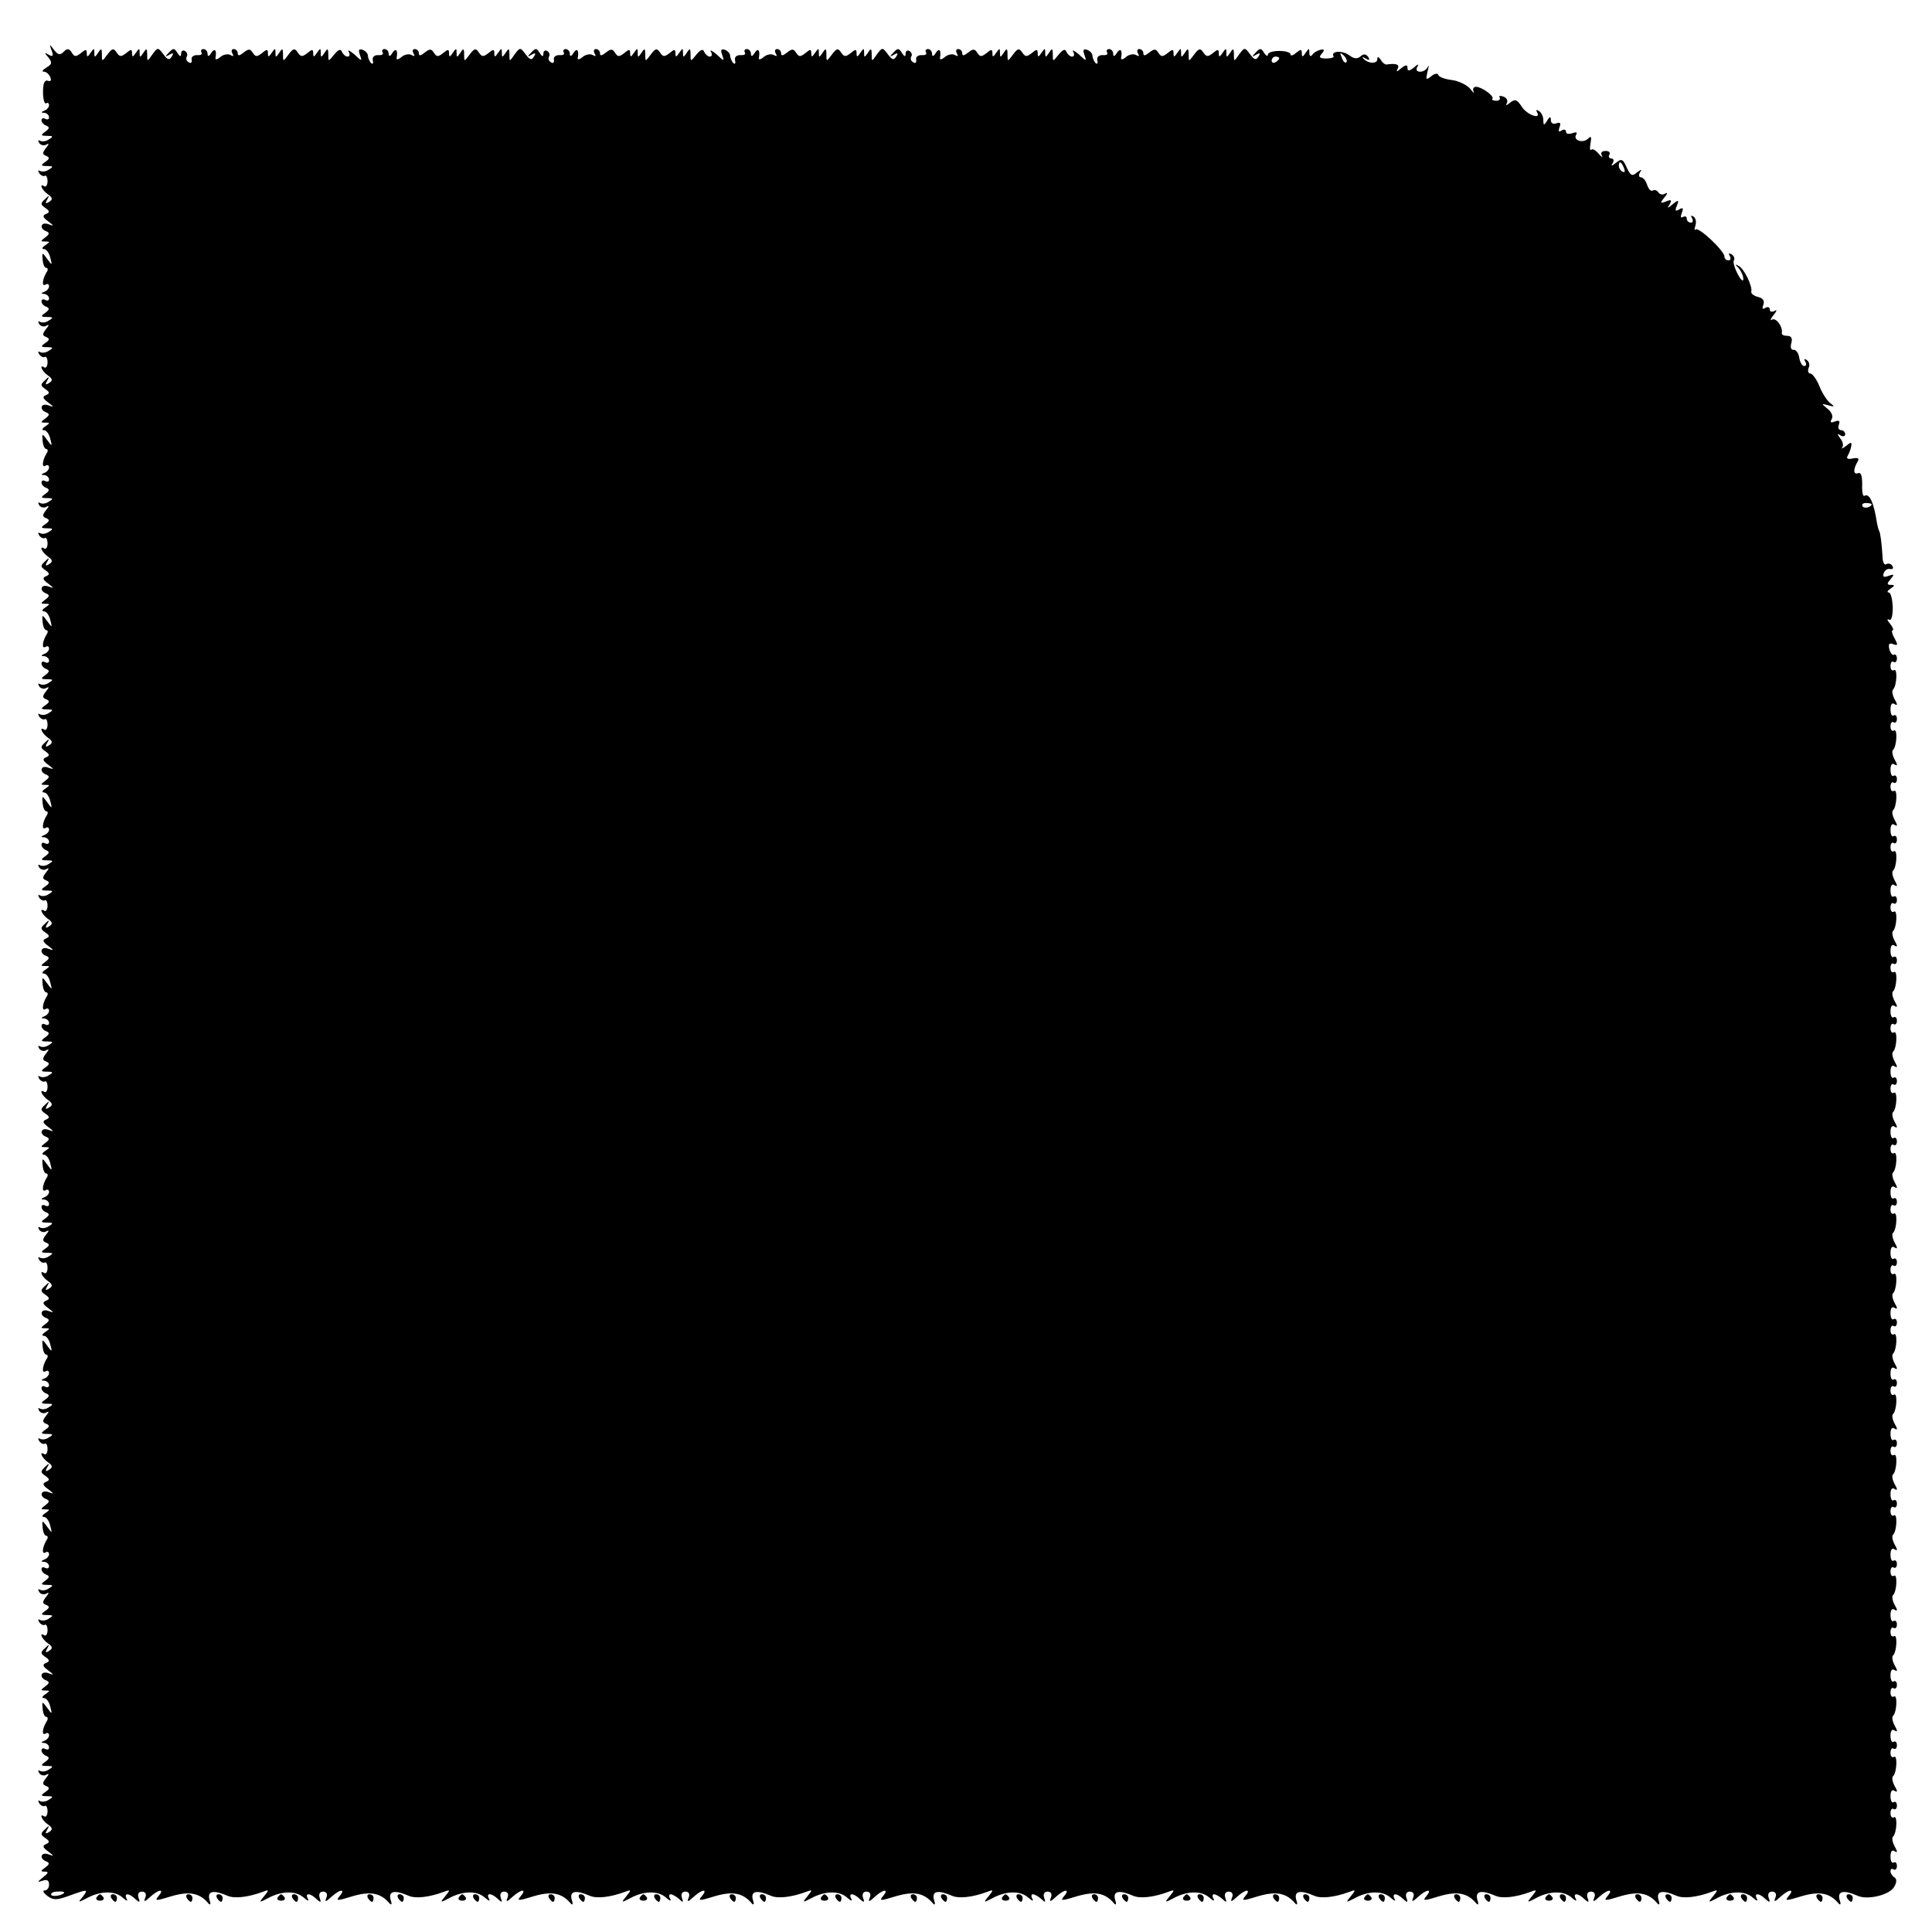 <?xml version="1.0" standalone="no"?>
<!DOCTYPE svg PUBLIC "-//W3C//DTD SVG 20010904//EN"
 "http://www.w3.org/TR/2001/REC-SVG-20010904/DTD/svg10.dtd">
<svg version="1.0" xmlns="http://www.w3.org/2000/svg"
 width="512pt" height="512pt" viewBox="0 0 512 512"
 preserveAspectRatio="xMidYMid meet">
<g transform="translate(0,512) scale(0.1,-0.1)"
fill="#000000" stroke="none">
<path d="M137 4986 c5 -15 3 -17 -8 -11 -12 7 -12 6 -1 -7 11 -14 10 -18 -5
-27 -10 -6 -13 -11 -7 -11 7 0 14 -7 17 -14 4 -9 1 -13 -6 -10 -9 3 -13 -7
-13 -30 0 -19 4 -32 8 -30 4 3 8 1 8 -5 0 -5 -6 -12 -12 -14 -10 -4 -10 -6 0
-6 6 -1 12 -6 12 -12 0 -5 -4 -7 -10 -4 -5 3 -10 2 -10 -4 0 -5 6 -12 13 -14
9 -4 8 -8 -3 -16 -13 -9 -12 -11 5 -11 16 0 17 -2 5 -9 -8 -6 -18 -7 -24 -4
-5 3 -6 1 -2 -6 4 -6 13 -8 19 -4 8 4 7 1 -1 -9 -10 -13 -10 -17 0 -21 10 -4
10 -8 -2 -16 -13 -9 -12 -11 5 -11 16 0 17 -2 5 -9 -8 -6 -18 -7 -24 -4 -5 3
-6 1 -2 -6 4 -6 11 -9 15 -7 3 3 7 -4 7 -14 0 -10 -4 -16 -8 -14 -15 10 -8 -9
9 -21 13 -9 13 -14 3 -20 -9 -6 -11 -4 -5 6 7 12 5 12 -6 1 -12 -11 -12 -14 1
-23 12 -8 12 -12 2 -16 -10 -4 -9 -9 5 -19 17 -13 17 -14 1 -8 -20 7 -25 -12
-5 -19 9 -4 8 -8 -3 -16 -13 -10 -13 -11 0 -11 13 0 13 -1 0 -10 -8 -5 -10
-10 -4 -10 7 0 14 -10 17 -22 6 -22 5 -22 -8 -4 -13 18 -14 18 -12 -3 1 -11 5
-21 10 -21 4 0 5 -6 0 -12 -11 -19 -13 -39 -2 -32 5 3 9 1 9 -5 0 -5 -6 -12
-12 -14 -10 -4 -10 -6 0 -6 6 -1 12 -6 12 -12 0 -5 -4 -7 -10 -4 -5 3 -10 2
-10 -4 0 -5 6 -12 13 -14 9 -4 8 -8 -3 -16 -13 -9 -12 -11 5 -11 16 0 17 -2 5
-9 -8 -6 -18 -7 -24 -4 -5 3 -6 1 -2 -6 4 -6 13 -8 19 -4 8 4 7 1 -1 -9 -10
-13 -10 -17 0 -21 10 -4 10 -8 -2 -16 -13 -9 -12 -11 5 -11 16 0 17 -2 5 -9
-8 -6 -18 -7 -24 -4 -5 3 -6 1 -2 -6 4 -6 11 -9 15 -7 3 3 7 -4 7 -14 0 -10
-4 -16 -8 -14 -15 10 -8 -9 9 -21 13 -9 13 -14 3 -20 -9 -6 -11 -4 -5 6 7 12
5 12 -6 1 -12 -11 -12 -14 1 -23 12 -8 12 -12 2 -16 -10 -4 -9 -9 5 -19 17
-13 17 -14 1 -8 -20 7 -25 -12 -5 -19 9 -4 8 -8 -3 -16 -13 -10 -13 -11 0 -11
13 0 13 -1 0 -10 -8 -5 -10 -10 -4 -10 7 0 14 -10 17 -22 6 -22 5 -22 -8 -4
-13 18 -14 18 -12 -3 1 -11 5 -21 10 -21 4 0 5 -6 0 -12 -11 -19 -13 -39 -2
-32 5 3 9 1 9 -5 0 -5 -6 -12 -12 -14 -10 -4 -10 -6 0 -6 6 -1 12 -6 12 -12 0
-5 -4 -7 -10 -4 -5 3 -10 2 -10 -4 0 -5 6 -12 13 -14 9 -4 8 -8 -3 -16 -13 -9
-12 -11 5 -11 16 0 17 -2 5 -9 -8 -6 -18 -7 -24 -4 -5 3 -6 1 -2 -6 4 -6 13
-8 19 -4 8 4 7 1 -1 -9 -10 -13 -10 -17 0 -21 10 -4 10 -8 -2 -16 -13 -9 -12
-11 5 -11 16 0 17 -2 5 -9 -8 -6 -18 -7 -24 -4 -5 3 -6 1 -2 -6 4 -6 11 -9 15
-7 3 3 7 -4 7 -14 0 -10 -4 -16 -8 -14 -15 10 -8 -9 9 -21 13 -9 13 -14 3 -20
-9 -6 -11 -4 -5 6 7 12 5 12 -6 1 -12 -11 -12 -14 1 -23 12 -8 12 -12 2 -16
-10 -4 -9 -9 5 -19 17 -13 17 -14 1 -8 -20 7 -25 -12 -5 -19 9 -4 8 -8 -3 -16
-13 -10 -13 -11 0 -11 13 0 13 -1 0 -10 -8 -5 -10 -10 -4 -10 7 0 14 -10 17
-22 6 -22 5 -22 -8 -4 -13 18 -14 18 -12 -3 1 -11 5 -21 10 -21 4 0 5 -6 0
-12 -11 -19 -13 -39 -2 -32 5 3 9 1 9 -5 0 -5 -6 -12 -13 -14 -9 -4 -9 -6 1
-6 6 -1 12 -6 12 -12 0 -5 -5 -7 -10 -4 -6 3 -10 2 -10 -4 0 -5 6 -12 13 -14
9 -4 8 -8 -3 -16 -13 -9 -12 -11 5 -11 16 0 17 -2 5 -9 -8 -6 -18 -7 -24 -4
-5 3 -6 1 -2 -6 4 -6 13 -8 19 -4 8 4 7 1 -1 -9 -10 -13 -10 -17 0 -21 10 -4
10 -8 -2 -16 -13 -9 -12 -11 5 -11 16 0 17 -2 5 -9 -8 -6 -18 -7 -24 -4 -5 3
-6 1 -2 -6 4 -6 11 -9 15 -7 3 3 7 -4 7 -14 0 -10 -4 -16 -8 -14 -15 10 -8 -9
9 -21 13 -9 13 -14 3 -20 -9 -6 -11 -4 -5 6 7 12 5 12 -6 1 -12 -11 -12 -14 1
-23 12 -8 12 -12 2 -16 -10 -4 -9 -9 5 -19 17 -13 17 -14 0 -8 -19 7 -24 -12
-4 -19 9 -4 8 -8 -3 -16 -13 -10 -13 -11 0 -11 13 0 13 -1 0 -10 -8 -5 -10
-10 -4 -10 7 0 14 -10 17 -22 6 -22 5 -22 -8 -4 -13 18 -14 18 -12 -3 1 -11 5
-21 10 -21 4 0 5 -6 0 -12 -11 -19 -13 -39 -2 -32 5 3 9 1 9 -5 0 -5 -6 -12
-13 -14 -9 -4 -9 -6 1 -6 6 -1 12 -6 12 -12 0 -5 -5 -7 -10 -4 -6 3 -10 2 -10
-4 0 -5 6 -12 12 -14 10 -4 9 -8 -2 -16 -13 -9 -12 -11 5 -11 16 0 17 -2 5 -9
-8 -6 -18 -7 -24 -4 -5 3 -6 1 -2 -6 4 -6 13 -8 19 -4 8 4 7 1 -1 -9 -10 -13
-10 -17 0 -21 10 -4 10 -8 -2 -16 -13 -9 -12 -11 5 -11 16 0 17 -2 5 -9 -8 -6
-18 -7 -24 -4 -5 3 -6 1 -2 -6 4 -6 11 -9 15 -7 3 3 7 -4 7 -14 0 -10 -4 -16
-8 -14 -15 10 -8 -9 9 -21 13 -9 13 -14 3 -20 -9 -6 -11 -4 -5 6 7 12 5 12 -6
1 -12 -11 -12 -14 1 -23 12 -8 12 -12 2 -16 -10 -4 -9 -9 5 -19 17 -13 17 -14
0 -8 -19 7 -24 -12 -5 -19 10 -4 9 -8 -2 -16 -13 -10 -13 -11 0 -11 13 0 13
-1 0 -10 -8 -5 -10 -10 -4 -10 7 0 14 -10 17 -23 6 -21 5 -21 -8 -3 -13 18
-14 18 -12 -3 1 -11 5 -21 10 -21 4 0 5 -6 0 -12 -11 -19 -13 -39 -2 -32 5 3
9 1 9 -5 0 -5 -6 -12 -12 -14 -10 -4 -10 -6 0 -6 6 -1 12 -6 12 -12 0 -5 -4
-7 -10 -4 -5 3 -10 2 -10 -4 0 -5 6 -12 13 -14 9 -4 8 -8 -3 -16 -13 -9 -12
-11 5 -11 16 0 17 -2 5 -9 -8 -6 -18 -7 -24 -4 -5 3 -6 1 -2 -6 4 -6 13 -8 19
-4 8 4 7 1 -1 -9 -10 -13 -10 -17 0 -21 10 -4 10 -8 -2 -16 -13 -9 -12 -11 5
-11 16 0 17 -2 5 -9 -8 -6 -18 -7 -24 -4 -5 3 -6 1 -2 -6 4 -6 11 -9 15 -7 3
3 7 -4 7 -14 0 -10 -4 -16 -8 -14 -15 10 -8 -9 9 -21 13 -9 13 -14 3 -20 -9
-6 -11 -4 -5 6 7 12 5 12 -6 1 -12 -11 -12 -14 1 -23 12 -8 12 -12 2 -16 -10
-4 -9 -9 5 -19 17 -13 17 -14 1 -8 -20 7 -25 -12 -5 -19 9 -4 8 -8 -3 -16 -13
-10 -13 -11 0 -11 13 0 13 -1 0 -10 -8 -5 -10 -10 -4 -10 7 0 14 -10 17 -22 6
-22 5 -22 -8 -4 -13 18 -14 18 -12 -3 1 -11 5 -21 10 -21 4 0 5 -6 0 -12 -11
-19 -13 -39 -2 -32 5 3 9 1 9 -5 0 -5 -6 -12 -13 -14 -9 -4 -9 -6 1 -6 6 -1
12 -6 12 -12 0 -5 -4 -7 -10 -4 -5 3 -10 2 -10 -4 0 -5 6 -12 13 -14 9 -4 8
-8 -3 -16 -13 -9 -12 -11 5 -11 16 0 17 -2 5 -9 -8 -6 -18 -7 -24 -4 -5 3 -6
1 -2 -6 4 -6 13 -8 19 -4 8 4 7 1 -1 -9 -10 -13 -10 -17 0 -21 10 -4 10 -8 -2
-16 -13 -9 -12 -11 5 -11 16 0 17 -2 5 -9 -8 -6 -18 -7 -24 -4 -5 3 -6 1 -2
-6 4 -6 11 -9 15 -7 3 3 7 -4 7 -14 0 -10 -4 -16 -8 -14 -15 10 -8 -9 9 -21
13 -9 13 -14 3 -20 -9 -6 -11 -4 -5 6 7 12 5 12 -6 1 -12 -11 -12 -14 1 -23
12 -8 12 -12 2 -16 -10 -4 -9 -9 5 -19 17 -13 17 -14 1 -8 -20 7 -25 -12 -5
-19 9 -4 8 -8 -3 -16 -13 -10 -13 -11 0 -11 13 0 13 -1 0 -10 -8 -5 -10 -10
-4 -10 7 0 14 -10 17 -22 6 -22 5 -22 -8 -4 -13 18 -14 18 -12 -3 1 -11 5 -21
10 -21 4 0 5 -6 0 -12 -11 -19 -13 -39 -2 -32 5 3 9 1 9 -5 0 -5 -6 -12 -12
-14 -10 -4 -10 -6 0 -6 6 -1 12 -6 12 -12 0 -5 -5 -7 -10 -4 -6 3 -10 2 -10
-4 0 -5 6 -12 13 -14 9 -4 8 -8 -3 -16 -13 -9 -12 -11 5 -11 16 0 17 -2 5 -9
-8 -6 -18 -7 -24 -4 -5 3 -6 1 -2 -6 4 -6 13 -8 19 -4 8 4 7 1 -1 -9 -10 -13
-10 -17 0 -21 10 -4 10 -8 -2 -16 -13 -9 -12 -11 5 -11 16 0 17 -2 5 -9 -8 -6
-18 -7 -24 -4 -5 3 -6 1 -2 -6 4 -6 11 -9 15 -7 3 3 7 -4 7 -14 0 -10 -4 -16
-8 -14 -15 10 -8 -9 9 -21 13 -9 13 -14 3 -20 -9 -6 -11 -4 -5 6 7 12 5 12 -6
1 -12 -11 -12 -14 1 -23 12 -8 12 -12 2 -16 -10 -4 -9 -9 5 -19 17 -13 17 -14
1 -8 -20 7 -25 -12 -5 -19 9 -4 8 -8 -3 -16 -13 -10 -13 -11 0 -11 13 0 13 -1
0 -10 -8 -5 -10 -10 -4 -10 7 0 14 -10 17 -23 6 -21 5 -21 -8 -3 -13 18 -14
18 -12 -3 1 -11 5 -21 10 -21 4 0 5 -6 0 -12 -11 -19 -13 -39 -2 -32 5 3 9 1
9 -5 0 -5 -6 -12 -13 -14 -9 -4 -9 -6 1 -6 6 -1 12 -6 12 -12 0 -5 -5 -7 -10
-4 -6 3 -10 2 -10 -4 0 -5 6 -12 13 -14 9 -4 8 -8 -3 -16 -13 -9 -12 -11 5
-11 16 0 17 -2 5 -9 -8 -6 -18 -7 -24 -4 -5 3 -6 1 -2 -6 4 -6 13 -8 19 -4 8
4 7 1 -1 -9 -10 -13 -10 -17 0 -21 10 -4 10 -8 -2 -16 -13 -9 -12 -11 5 -11
16 0 17 -2 5 -9 -8 -6 -18 -7 -24 -4 -5 3 -6 1 -2 -6 4 -6 11 -9 15 -7 3 3 7
-4 7 -14 0 -10 -4 -16 -8 -14 -15 10 -8 -9 9 -21 13 -9 13 -14 3 -20 -9 -6
-11 -4 -5 6 7 12 5 12 -6 1 -12 -11 -12 -14 1 -23 12 -8 12 -12 2 -16 -10 -4
-9 -9 5 -19 17 -13 17 -14 1 -8 -20 7 -25 -12 -6 -19 10 -4 9 -8 -2 -16 -13
-10 -13 -11 0 -11 13 0 13 -1 0 -10 -8 -5 -10 -10 -4 -10 7 0 14 -10 17 -22 6
-22 5 -22 -8 -4 -13 18 -14 18 -12 -3 1 -11 5 -21 10 -21 4 0 5 -6 0 -13 -11
-18 -13 -38 -2 -31 5 3 9 1 9 -5 0 -5 -6 -12 -12 -14 -10 -4 -10 -6 0 -6 6 -1
12 -6 12 -12 0 -5 -4 -7 -10 -4 -5 3 -10 2 -10 -4 0 -5 6 -12 12 -14 10 -4 9
-8 -2 -16 -13 -9 -12 -11 5 -11 16 0 17 -2 5 -9 -8 -6 -18 -7 -24 -4 -5 3 -6
1 -2 -6 4 -6 13 -8 19 -4 8 4 7 1 -1 -9 -10 -13 -10 -17 0 -21 10 -4 10 -8 -2
-16 -13 -9 -12 -11 5 -11 16 0 17 -2 5 -9 -8 -6 -18 -7 -24 -4 -5 3 -6 1 -2
-6 4 -6 11 -9 15 -7 3 3 7 -4 7 -14 0 -10 -4 -16 -8 -14 -15 10 -8 -9 9 -21
13 -9 13 -14 3 -20 -9 -6 -11 -4 -5 6 7 12 5 12 -6 1 -12 -11 -12 -14 1 -23
12 -8 12 -12 2 -16 -10 -4 -9 -9 5 -19 17 -13 17 -14 1 -8 -20 7 -25 -12 -5
-19 9 -4 8 -8 -3 -16 -13 -9 -13 -11 -1 -11 11 0 9 -4 -5 -15 -16 -13 -16 -14
-1 -9 11 4 17 1 17 -10 0 -9 -5 -16 -12 -16 -6 0 -3 -6 7 -14 16 -12 25 -12
58 0 50 18 52 18 36 -3 -13 -15 -12 -15 10 -4 36 20 74 21 95 3 11 -10 16 -11
12 -5 -9 17 6 17 23 0 11 -10 13 -9 8 4 -3 10 1 16 9 16 9 0 13 -6 9 -16 -5
-12 -2 -12 13 2 23 21 39 22 22 2 -11 -13 -7 -13 35 0 48 14 75 8 98 -20 5 -5
6 0 2 11 -6 23 11 26 48 10 18 -8 54 -4 92 10 18 7 19 6 5 -11 -14 -17 -14
-18 9 -6 36 20 74 21 95 3 11 -10 16 -11 12 -4 -9 16 6 16 23 -1 11 -10 13 -9
8 4 -3 10 1 16 9 16 9 0 13 -6 9 -16 -5 -12 -2 -12 13 2 23 21 39 22 22 2 -11
-13 -7 -13 35 0 48 14 75 8 98 -20 5 -5 6 0 2 11 -6 23 11 26 48 10 18 -8 54
-4 92 10 18 7 19 6 5 -11 -14 -17 -14 -18 9 -6 36 20 74 21 95 3 11 -10 16
-11 12 -4 -9 16 6 16 23 0 11 -11 13 -10 8 3 -3 10 1 16 9 16 9 0 13 -6 9 -16
-5 -12 -2 -12 13 2 23 21 39 22 22 2 -11 -13 -7 -13 35 0 48 14 75 8 98 -20 5
-5 6 0 2 11 -6 23 11 26 48 10 18 -8 54 -4 92 10 18 7 19 6 5 -11 -14 -17 -14
-18 9 -6 36 20 74 21 95 3 11 -10 16 -11 12 -4 -4 6 -3 12 1 12 5 0 15 -6 22
-12 11 -11 13 -10 8 3 -3 10 1 16 9 16 9 0 13 -6 9 -16 -5 -12 -2 -12 13 2 23
21 39 22 22 2 -11 -13 -7 -13 35 0 48 14 75 8 98 -20 5 -5 6 0 2 11 -6 23 11
26 48 10 18 -8 54 -4 92 10 18 7 19 6 5 -11 -14 -17 -14 -18 9 -6 36 20 74 21
95 3 11 -10 16 -11 12 -4 -9 16 6 16 23 -1 11 -10 13 -9 8 4 -3 10 1 16 9 16
9 0 13 -6 9 -16 -5 -12 -2 -12 13 2 23 21 39 22 22 2 -11 -13 -7 -13 35 0 48
14 75 8 98 -20 5 -5 6 0 2 11 -6 23 11 26 48 10 18 -8 54 -4 92 10 18 7 19 6
5 -11 -14 -17 -14 -18 9 -6 36 20 74 21 95 3 11 -10 16 -11 12 -4 -4 6 -3 12
1 12 5 0 15 -6 22 -12 11 -11 13 -10 8 3 -3 10 1 16 9 16 9 0 13 -6 9 -16 -5
-12 -2 -12 13 2 23 21 39 22 22 2 -11 -13 -7 -13 35 0 48 14 75 8 98 -20 5 -5
6 0 2 11 -6 23 11 26 48 10 18 -8 54 -4 92 10 18 7 19 6 5 -11 -14 -17 -14
-18 9 -6 36 20 74 21 95 3 11 -10 16 -11 12 -4 -4 6 -3 12 1 12 5 0 15 -6 22
-12 11 -11 13 -10 8 3 -3 10 1 16 9 16 9 0 13 -6 9 -16 -5 -12 -2 -12 13 2 23
21 39 22 22 2 -11 -13 -7 -13 35 0 48 14 75 8 98 -20 5 -5 6 0 2 11 -6 23 11
26 48 10 18 -8 54 -4 92 10 18 7 19 6 5 -11 -14 -17 -14 -18 9 -6 36 20 74 21
95 3 11 -10 16 -11 12 -5 -9 17 6 17 23 0 11 -10 13 -9 8 4 -3 10 1 16 9 16 9
0 13 -6 9 -16 -5 -12 -2 -12 13 2 23 21 39 22 22 2 -11 -13 -7 -13 35 0 48 14
75 8 98 -20 5 -5 6 0 2 11 -6 23 11 26 48 10 18 -8 54 -4 92 10 18 7 19 6 5
-11 -14 -17 -14 -18 9 -6 36 20 74 21 95 3 11 -10 16 -11 12 -4 -9 16 6 16 23
-1 11 -10 13 -9 8 4 -3 10 1 16 9 16 9 0 13 -6 9 -16 -5 -12 -2 -12 13 2 23
21 39 22 22 2 -11 -13 -7 -13 35 0 48 14 75 8 98 -20 5 -5 6 0 2 11 -6 23 11
26 48 10 18 -8 54 -4 92 10 18 7 19 6 5 -11 -14 -17 -14 -18 9 -6 36 20 74 21
95 3 11 -10 16 -11 12 -4 -9 16 6 16 23 -1 11 -10 13 -9 8 4 -3 10 1 16 9 16
9 0 13 -6 9 -16 -5 -12 -2 -12 13 2 23 21 39 22 22 2 -11 -13 -7 -13 35 0 48
14 75 8 98 -20 5 -5 6 0 2 11 -6 23 11 26 48 10 26 -12 85 2 97 24 7 12 7 21
0 25 -5 3 -10 11 -10 16 0 6 4 8 8 5 5 -3 9 1 9 9 0 8 -4 12 -9 9 -4 -3 -8 4
-8 16 0 13 4 19 11 14 8 -5 8 -1 0 13 -6 11 -8 23 -4 26 10 10 12 58 2 51 -5
-3 -9 2 -9 11 0 9 4 14 8 11 5 -3 9 1 9 9 0 8 -4 12 -9 9 -4 -3 -8 4 -8 16 0
13 4 19 11 14 8 -5 8 -1 0 13 -6 11 -8 23 -4 26 10 10 12 58 2 51 -5 -3 -9 2
-9 11 0 9 4 14 8 11 5 -3 9 1 9 9 0 8 -4 12 -9 9 -4 -3 -8 4 -8 16 0 13 4 19
11 14 8 -5 8 -1 0 13 -6 11 -8 23 -4 26 10 10 12 58 2 51 -5 -3 -9 2 -9 11 0
9 4 14 8 11 5 -3 9 1 9 9 0 8 -4 12 -9 9 -4 -3 -8 4 -8 16 0 13 4 19 11 14 8
-5 8 -1 0 13 -6 11 -8 23 -4 26 10 10 12 58 2 51 -5 -3 -9 2 -9 11 0 9 4 14 8
11 5 -3 9 1 9 9 0 8 -4 12 -9 9 -4 -3 -8 4 -8 16 0 13 4 19 11 14 8 -5 8 -1 0
13 -6 11 -8 23 -4 26 10 10 12 58 2 51 -5 -3 -9 2 -9 11 0 9 4 14 8 11 5 -3 9
1 9 9 0 8 -4 12 -9 9 -4 -3 -8 4 -8 16 0 13 4 19 11 14 8 -5 8 -1 0 13 -6 11
-8 23 -4 26 10 10 12 58 2 51 -5 -3 -9 2 -9 11 0 9 4 14 8 11 5 -3 9 1 9 9 0
8 -4 12 -9 9 -4 -3 -8 4 -8 16 0 13 4 19 11 14 8 -5 8 -1 0 13 -6 11 -8 23 -4
26 10 10 12 58 2 51 -5 -3 -9 2 -9 11 0 9 4 14 8 11 5 -3 9 1 9 9 0 8 -4 12
-9 9 -4 -3 -8 4 -8 16 0 13 4 19 11 14 8 -5 8 -1 0 13 -6 11 -8 23 -4 26 10
10 12 58 2 51 -5 -3 -9 2 -9 11 0 9 4 14 8 11 5 -3 9 1 9 9 0 8 -4 12 -9 9 -4
-3 -8 4 -8 16 0 13 4 19 11 14 8 -5 8 -1 0 13 -6 11 -8 23 -4 26 10 10 12 58
2 51 -5 -3 -9 2 -9 11 0 9 4 14 8 11 5 -3 9 1 9 9 0 8 -4 12 -9 9 -4 -3 -8 4
-8 16 0 13 4 19 11 14 8 -5 8 -1 0 13 -6 11 -8 23 -4 26 10 10 12 58 2 51 -5
-3 -9 2 -9 11 0 9 4 14 8 11 5 -3 9 1 9 9 0 8 -4 12 -9 9 -4 -3 -8 4 -8 16 0
13 4 19 11 14 8 -5 8 -1 0 13 -6 11 -8 23 -4 26 10 10 12 58 2 51 -5 -3 -9 2
-9 11 0 9 4 14 8 11 5 -3 9 1 9 9 0 8 -4 12 -9 9 -4 -3 -8 4 -8 16 0 13 4 19
11 14 8 -5 8 -1 0 13 -6 11 -8 23 -4 26 10 10 12 58 2 51 -5 -3 -9 2 -9 11 0
9 4 14 8 11 5 -3 9 1 9 9 0 8 -4 12 -9 9 -4 -3 -8 4 -8 16 0 13 4 19 11 14 8
-5 8 -1 0 13 -6 11 -8 23 -4 26 10 10 12 58 2 51 -5 -3 -9 2 -9 11 0 9 4 14 8
11 5 -3 9 1 9 9 0 8 -4 12 -9 9 -4 -3 -8 4 -8 16 0 13 4 19 11 14 8 -5 8 -1 0
13 -6 11 -8 23 -4 26 10 10 12 58 2 51 -5 -3 -9 2 -9 11 0 9 4 14 8 11 5 -3 9
1 9 9 0 8 -4 12 -9 9 -4 -3 -8 4 -8 16 0 13 4 19 11 14 8 -5 8 -1 0 13 -6 11
-8 23 -4 26 10 10 12 58 2 51 -5 -3 -9 2 -9 11 0 9 4 14 8 11 5 -3 9 1 9 9 0
8 -4 12 -9 9 -4 -3 -8 4 -8 16 0 13 4 19 11 14 8 -5 8 -1 0 13 -6 11 -8 23 -4
26 10 10 12 58 2 51 -5 -3 -9 2 -9 11 0 9 4 14 8 11 5 -3 9 1 9 9 0 8 -4 12
-9 9 -4 -3 -8 4 -8 16 0 13 4 19 11 14 8 -5 8 -1 0 13 -6 11 -8 23 -4 26 10
10 12 58 2 51 -5 -3 -9 2 -9 11 0 9 4 14 8 11 5 -3 9 1 9 9 0 8 -4 12 -9 9 -4
-3 -8 4 -8 16 0 13 4 19 11 14 8 -5 8 -1 0 13 -6 11 -8 23 -4 26 10 10 12 58
2 51 -5 -3 -9 2 -9 11 0 9 4 14 8 11 5 -3 9 1 9 9 0 8 -4 12 -9 9 -4 -3 -8 4
-8 16 0 13 4 19 11 14 8 -5 8 -1 0 13 -6 11 -8 23 -4 26 10 10 12 58 2 51 -5
-3 -9 2 -9 11 0 9 4 14 8 11 5 -3 9 1 9 9 0 8 -4 12 -9 9 -4 -3 -8 4 -8 16 0
13 4 19 11 14 8 -5 8 -1 0 13 -6 11 -8 23 -4 26 10 10 12 58 2 51 -5 -3 -9 2
-9 11 0 9 4 14 8 11 5 -3 9 1 9 9 0 8 -4 12 -8 10 -3 -3 -9 4 -12 14 -3 14 -1
18 10 14 13 -5 13 -2 4 15 -7 12 -9 22 -5 22 3 0 0 8 -7 17 -8 9 -9 14 -3 11
6 -4 10 8 10 33 -1 21 -5 39 -11 39 -5 0 -3 5 5 10 12 8 12 10 1 10 -11 0 -11
3 -1 15 11 13 10 14 -5 9 -13 -5 -16 -3 -13 7 3 8 11 13 17 11 7 -1 10 2 6 8
-3 6 -11 8 -16 5 -5 -4 -10 5 -10 19 -2 34 -6 65 -9 69 -1 1 -4 11 -6 22 -8
53 -20 79 -33 71 -4 -3 -7 11 -6 30 0 23 -3 33 -11 30 -13 -5 -13 11 -1 31 5
8 1 11 -13 8 -14 -3 -18 0 -13 8 4 7 8 18 9 25 2 11 -1 11 -14 0 -9 -7 -14 -8
-10 -4 4 5 2 16 -5 24 -9 13 -9 14 1 8 6 -4 12 -2 12 3 0 6 -5 11 -11 11 -6 0
-9 7 -6 14 4 11 1 13 -10 9 -11 -4 -14 -3 -9 6 5 7 0 19 -10 27 -18 15 -18 15
1 10 17 -5 18 -4 5 6 -9 7 -22 28 -29 46 -7 17 -18 32 -23 32 -6 0 -8 7 -5 15
4 8 1 17 -5 21 -7 4 -8 3 -4 -4 4 -7 3 -12 -3 -12 -5 0 -11 10 -13 23 -2 12
-9 21 -15 20 -6 -1 -9 6 -6 17 4 14 0 20 -11 20 -9 0 -15 3 -14 8 3 16 -15 41
-26 35 -6 -4 -4 2 4 12 9 11 10 16 3 11 -8 -4 -13 -2 -13 4 0 6 -5 8 -12 4 -7
-5 -9 -2 -5 8 4 11 -1 18 -14 21 -11 3 -19 9 -18 14 4 14 -19 61 -33 68 -10 6
-11 5 0 -6 6 -7 12 -20 12 -28 0 -9 -7 -3 -15 13 -8 15 -13 32 -10 36 3 5 0
12 -6 16 -8 4 -9 3 -5 -4 4 -7 2 -12 -3 -12 -6 0 -11 4 -11 10 0 15 -68 79
-76 72 -4 -4 -4 1 -1 10 3 10 1 20 -5 24 -7 4 -8 3 -4 -4 4 -7 2 -12 -3 -12
-6 0 -11 5 -11 11 0 5 -4 7 -10 4 -6 -4 -7 1 -3 11 5 13 3 15 -7 9 -10 -6 -12
-4 -6 10 6 16 4 16 -11 4 -14 -12 -16 -12 -8 0 6 11 4 13 -10 7 -16 -6 -16 -4
-4 11 8 9 9 14 2 10 -6 -4 -14 -3 -18 3 -4 6 -10 8 -15 5 -5 -3 -11 4 -15 15
-3 11 -11 20 -16 20 -6 0 -7 6 -3 13 6 9 5 9 -8 0 -12 -11 -17 -9 -27 13 -10
23 -14 24 -28 13 -12 -10 -15 -10 -9 -1 4 7 2 12 -4 12 -6 0 -8 5 -5 10 3 6
-1 10 -10 10 -10 0 -14 -5 -10 -12 4 -7 0 -5 -8 4 -8 10 -17 15 -20 11 -4 -3
-4 5 -2 17 3 17 2 21 -6 13 -14 -14 -41 -5 -32 10 4 6 0 8 -10 4 -10 -3 -17
-2 -17 4 0 6 -5 7 -12 3 -7 -5 -9 -2 -5 9 4 11 2 14 -9 10 -8 -3 -14 1 -14 8
0 11 -3 11 -10 -1 -8 -13 -10 -13 -10 2 0 9 -5 20 -12 24 -6 4 -8 3 -5 -3 13
-21 -26 -8 -40 14 -13 20 -18 21 -31 11 -10 -8 -13 -9 -9 -2 4 7 0 15 -9 18
-8 3 -13 2 -10 -2 3 -5 -1 -9 -9 -9 -8 0 -13 3 -10 5 6 7 -27 31 -43 32 -7 0
-10 -6 -7 -12 4 -7 -1 -4 -9 7 -9 10 -31 21 -49 23 -17 2 -34 8 -35 13 -2 6
-11 4 -19 -3 -14 -11 -15 -10 -10 12 4 14 4 19 1 13 -3 -7 -12 -13 -20 -13
-10 0 -12 5 -8 13 5 8 2 8 -9 -2 -13 -10 -17 -10 -17 -1 0 9 -4 9 -17 -1 -11
-10 -14 -10 -9 -1 6 11 -4 15 -30 11 -4 0 -11 5 -15 13 -6 8 -9 9 -9 1 0 -13
-25 -12 -37 2 -4 4 -2 5 6 0 10 -6 12 -4 7 4 -6 8 -12 9 -20 2 -9 -8 -18 -7
-31 3 -18 13 -49 11 -41 -3 2 -3 -6 -6 -19 -6 -18 0 -21 3 -12 13 8 10 7 12
-4 10 -8 -2 -17 -7 -21 -13 -5 -6 -8 -4 -8 5 0 13 -1 13 -10 0 -8 -12 -10 -12
-10 -1 0 11 -3 11 -15 1 -8 -7 -15 -9 -15 -4 0 5 -13 9 -30 9 -16 0 -30 -4
-30 -10 0 -5 -5 -3 -10 5 -8 13 -11 13 -22 1 -11 -11 -11 -13 1 -6 10 6 12 4
6 -5 -6 -10 -11 -9 -22 6 -14 19 -15 19 -29 0 -14 -20 -14 -20 -14 0 0 16 -2
17 -10 4 -9 -13 -10 -13 -10 0 0 13 -1 13 -10 0 -8 -12 -10 -12 -10 -1 0 11
-3 11 -16 0 -13 -10 -17 -10 -25 2 -8 12 -12 11 -24 -5 -15 -20 -15 -20 -15 0
0 16 -2 17 -10 4 -9 -13 -10 -13 -10 0 0 13 -1 13 -10 0 -8 -12 -10 -12 -10
-1 0 11 -3 11 -16 0 -13 -10 -17 -10 -24 1 -7 11 -11 11 -24 1 -11 -9 -16 -10
-16 -2 0 6 -5 11 -11 11 -5 0 -7 -5 -3 -12 4 -7 3 -8 -5 -4 -6 4 -19 2 -27 -5
-8 -7 -14 -8 -13 -3 4 21 -2 28 -11 14 -6 -10 -10 -11 -10 -2 0 6 -5 12 -11
12 -5 0 -8 -4 -5 -9 3 -5 -2 -8 -12 -7 -10 0 -16 -5 -14 -14 2 -8 0 -11 -5 -7
-4 5 -8 14 -8 20 0 5 -6 12 -14 15 -10 3 -12 0 -7 -14 6 -17 5 -17 -15 2 -12
10 -19 13 -15 7 4 -7 3 -13 -3 -13 -5 0 -12 6 -15 13 -3 8 -9 6 -20 -7 -16
-20 -16 -20 -16 0 0 16 -2 17 -10 4 -9 -13 -10 -13 -10 0 0 13 -1 13 -10 0 -8
-12 -10 -12 -10 -1 0 11 -3 11 -16 0 -13 -10 -17 -10 -25 2 -8 12 -12 11 -24
-5 -15 -20 -15 -20 -15 0 0 16 -2 17 -10 4 -9 -13 -10 -13 -10 0 0 13 -1 13
-10 0 -8 -12 -10 -12 -10 -1 0 11 -3 11 -16 0 -13 -10 -17 -10 -24 1 -7 11
-11 11 -24 1 -11 -9 -16 -10 -16 -2 0 6 -5 11 -11 11 -5 0 -7 -5 -3 -12 4 -7
3 -8 -5 -4 -6 4 -19 2 -27 -5 -8 -7 -14 -8 -13 -3 4 21 -2 28 -11 14 -6 -10
-10 -11 -10 -2 0 6 -5 12 -11 12 -5 0 -8 -4 -5 -9 3 -5 -2 -8 -12 -7 -9 0 -16
-5 -14 -12 1 -8 -2 -11 -8 -7 -6 3 -8 10 -5 15 3 5 1 11 -5 15 -5 3 -10 0 -10
-7 0 -9 -3 -9 -10 2 -8 13 -11 13 -22 1 -11 -11 -11 -13 1 -6 10 6 12 4 6 -5
-6 -10 -11 -9 -22 6 -14 19 -15 19 -29 0 -14 -20 -14 -20 -14 0 0 16 -2 17
-10 4 -9 -13 -10 -13 -10 0 0 13 -1 13 -10 0 -8 -12 -10 -12 -10 -1 0 11 -3
11 -16 0 -13 -10 -17 -10 -25 2 -8 12 -12 11 -24 -5 -15 -20 -15 -20 -15 0 0
16 -2 17 -10 4 -9 -13 -10 -13 -10 0 0 13 -1 13 -10 0 -8 -12 -10 -12 -10 -1
0 11 -3 11 -16 0 -13 -10 -17 -10 -24 1 -7 11 -11 11 -24 1 -11 -9 -16 -10
-16 -2 0 6 -5 11 -11 11 -5 0 -7 -5 -3 -12 4 -7 3 -8 -5 -4 -6 4 -19 2 -27 -5
-8 -7 -14 -8 -13 -3 4 21 -2 28 -11 14 -6 -10 -10 -11 -10 -2 0 6 -5 12 -11
12 -5 0 -8 -4 -5 -9 3 -5 -2 -8 -12 -7 -10 0 -16 -5 -14 -14 2 -8 0 -11 -5 -7
-4 5 -8 14 -8 19 0 6 -6 13 -14 16 -10 3 -12 0 -7 -14 6 -17 5 -17 -15 2 -12
10 -19 13 -15 7 4 -7 3 -13 -3 -13 -5 0 -12 6 -15 13 -3 8 -9 6 -20 -7 -16
-20 -16 -20 -16 0 0 16 -2 17 -10 4 -9 -13 -10 -13 -10 0 0 13 -1 13 -10 0 -8
-12 -10 -12 -10 -1 0 11 -3 11 -16 0 -13 -10 -17 -10 -25 2 -8 12 -12 11 -24
-5 -15 -20 -15 -20 -15 0 0 16 -2 17 -10 4 -9 -13 -10 -13 -10 0 0 13 -1 13
-10 0 -8 -12 -10 -12 -10 -1 0 11 -3 11 -16 0 -13 -10 -17 -10 -24 1 -7 11
-11 11 -24 1 -11 -9 -16 -10 -16 -2 0 6 -5 11 -11 11 -5 0 -7 -5 -3 -12 4 -7
3 -8 -5 -4 -6 4 -19 2 -27 -5 -8 -7 -14 -8 -13 -3 4 21 -2 28 -11 14 -6 -10
-10 -11 -10 -2 0 6 -5 12 -11 12 -5 0 -8 -4 -5 -9 3 -5 -2 -8 -12 -7 -9 0 -16
-5 -14 -12 1 -8 -2 -11 -8 -7 -6 3 -8 10 -5 15 3 5 1 11 -5 15 -5 3 -10 0 -10
-7 0 -9 -3 -9 -10 2 -8 13 -11 13 -22 1 -11 -11 -11 -13 1 -6 10 6 12 4 6 -5
-6 -10 -11 -9 -22 6 -14 19 -15 19 -29 0 -14 -20 -14 -20 -14 0 0 16 -2 17
-10 4 -9 -13 -10 -13 -10 0 0 13 -1 13 -10 0 -8 -12 -10 -12 -10 -1 0 11 -3
11 -16 0 -13 -10 -17 -10 -25 2 -8 12 -12 11 -24 -5 -15 -20 -15 -20 -15 0 0
16 -2 17 -10 4 -9 -13 -10 -13 -10 0 0 13 -1 13 -10 0 -8 -12 -10 -12 -10 -1
0 11 -3 11 -16 0 -13 -10 -17 -10 -24 1 -7 11 -11 11 -24 1 -11 -9 -16 -10
-16 -2 0 6 -5 11 -11 11 -5 0 -7 -5 -3 -12 4 -7 3 -8 -5 -4 -6 4 -19 2 -27 -5
-8 -7 -14 -8 -13 -3 4 21 -2 28 -11 14 -6 -10 -10 -11 -10 -2 0 6 -5 12 -11
12 -5 0 -8 -4 -5 -9 3 -5 -2 -8 -12 -7 -10 0 -16 -5 -14 -14 2 -8 0 -11 -5 -7
-4 5 -8 14 -8 19 0 6 -6 13 -14 16 -10 3 -12 0 -7 -14 6 -17 5 -17 -15 2 -12
10 -19 13 -15 7 4 -7 3 -13 -3 -13 -5 0 -12 6 -15 13 -3 8 -9 6 -20 -7 -16
-20 -16 -20 -16 0 0 16 -2 17 -10 4 -9 -13 -10 -13 -10 0 0 13 -1 13 -10 0 -8
-12 -10 -12 -10 -1 0 11 -3 11 -16 0 -13 -10 -17 -10 -25 2 -8 12 -12 11 -24
-5 -15 -20 -15 -20 -15 0 0 16 -2 17 -10 4 -9 -13 -10 -13 -10 0 0 13 -1 13
-10 0 -8 -12 -10 -12 -10 -1 0 11 -3 11 -16 0 -13 -10 -17 -10 -24 1 -7 11
-11 11 -24 1 -11 -9 -16 -10 -16 -2 0 6 -5 11 -11 11 -5 0 -7 -5 -3 -12 4 -7
3 -8 -5 -4 -6 4 -19 2 -27 -5 -8 -7 -14 -8 -13 -3 4 21 -2 28 -11 14 -6 -10
-10 -11 -10 -2 0 6 -5 12 -11 12 -5 0 -8 -4 -5 -9 3 -5 -2 -8 -12 -7 -9 0 -16
-5 -14 -12 1 -8 -2 -11 -8 -7 -6 3 -8 10 -5 15 3 5 1 11 -5 15 -5 3 -10 0 -10
-7 0 -9 -3 -9 -10 2 -8 13 -11 13 -22 1 -11 -11 -11 -13 1 -6 10 6 12 4 6 -5
-6 -10 -11 -9 -22 6 -14 19 -15 19 -29 0 -14 -20 -14 -20 -14 0 0 16 -2 17
-10 4 -9 -13 -10 -13 -10 0 0 13 -1 13 -10 0 -8 -12 -10 -12 -10 -1 0 11 -3
11 -16 0 -13 -10 -17 -10 -25 2 -8 12 -12 11 -24 -5 -15 -20 -15 -20 -15 0 0
16 -2 17 -10 4 -9 -13 -10 -13 -10 0 0 13 -1 13 -10 0 -8 -12 -10 -12 -10 -1
0 11 -3 11 -16 0 -13 -10 -17 -10 -24 2 -7 11 -12 11 -21 2 -10 -10 -15 -9
-26 5 -12 16 -13 16 -6 -2z m3431 -31 c-3 -3 -9 2 -12 12 -6 14 -5 15 5 6 7
-7 10 -15 7 -18z m-178 11 c0 -3 -4 -8 -10 -11 -5 -3 -10 -1 -10 4 0 6 5 11
10 11 6 0 10 -2 10 -4z m914 -292 c3 -8 2 -12 -4 -9 -6 3 -10 10 -10 16 0 14
7 11 14 -7z m656 -890 c0 -8 -19 -13 -24 -6 -3 5 1 9 9 9 8 0 15 -2 15 -3z
m-4790 -3679 c0 -7 -30 -13 -34 -7 -3 4 4 9 15 9 10 1 19 0 19 -2z"/>
<path d="M256 92 c-3 -5 1 -9 9 -9 8 0 12 4 9 9 -3 4 -7 8 -9 8 -2 0 -6 -4 -9
-8z"/>
<path d="M295 90 c3 -5 8 -10 11 -10 2 0 4 5 4 10 0 6 -5 10 -11 10 -5 0 -7
-4 -4 -10z"/>
<path d="M495 90 c3 -5 8 -10 11 -10 2 0 4 5 4 10 0 6 -5 10 -11 10 -5 0 -7
-4 -4 -10z"/>
<path d="M575 90 c3 -5 8 -10 11 -10 2 0 4 5 4 10 0 6 -5 10 -11 10 -5 0 -7
-4 -4 -10z"/>
<path d="M736 92 c-3 -5 1 -9 9 -9 8 0 12 4 9 9 -3 4 -7 8 -9 8 -2 0 -6 -4 -9
-8z"/>
<path d="M775 90 c3 -5 8 -10 11 -10 2 0 4 5 4 10 0 6 -5 10 -11 10 -5 0 -7
-4 -4 -10z"/>
<path d="M975 90 c3 -5 8 -10 11 -10 2 0 4 5 4 10 0 6 -5 10 -11 10 -5 0 -7
-4 -4 -10z"/>
<path d="M1055 90 c3 -5 8 -10 11 -10 2 0 4 5 4 10 0 6 -5 10 -11 10 -5 0 -7
-4 -4 -10z"/>
<path d="M1216 92 c-3 -5 1 -9 9 -9 8 0 12 4 9 9 -3 4 -7 8 -9 8 -2 0 -6 -4
-9 -8z"/>
<path d="M1255 90 c3 -5 8 -10 11 -10 2 0 4 5 4 10 0 6 -5 10 -11 10 -5 0 -7
-4 -4 -10z"/>
<path d="M1455 90 c3 -5 8 -10 11 -10 2 0 4 5 4 10 0 6 -5 10 -11 10 -5 0 -7
-4 -4 -10z"/>
<path d="M1535 90 c3 -5 8 -10 11 -10 2 0 4 5 4 10 0 6 -5 10 -11 10 -5 0 -7
-4 -4 -10z"/>
<path d="M1696 92 c-3 -5 1 -9 9 -9 8 0 12 4 9 9 -3 4 -7 8 -9 8 -2 0 -6 -4
-9 -8z"/>
<path d="M1735 90 c3 -5 8 -10 11 -10 2 0 4 5 4 10 0 6 -5 10 -11 10 -5 0 -7
-4 -4 -10z"/>
<path d="M1935 90 c3 -5 8 -10 11 -10 2 0 4 5 4 10 0 6 -5 10 -11 10 -5 0 -7
-4 -4 -10z"/>
<path d="M2015 90 c3 -5 8 -10 11 -10 2 0 4 5 4 10 0 6 -5 10 -11 10 -5 0 -7
-4 -4 -10z"/>
<path d="M2176 92 c-3 -5 1 -9 9 -9 8 0 12 4 9 9 -3 4 -7 8 -9 8 -2 0 -6 -4
-9 -8z"/>
<path d="M2215 90 c3 -5 8 -10 11 -10 2 0 4 5 4 10 0 6 -5 10 -11 10 -5 0 -7
-4 -4 -10z"/>
<path d="M2415 90 c3 -5 8 -10 11 -10 2 0 4 5 4 10 0 6 -5 10 -11 10 -5 0 -7
-4 -4 -10z"/>
<path d="M2495 90 c3 -5 8 -10 11 -10 2 0 4 5 4 10 0 6 -5 10 -11 10 -5 0 -7
-4 -4 -10z"/>
<path d="M2656 92 c-3 -5 1 -9 9 -9 8 0 12 4 9 9 -3 4 -7 8 -9 8 -2 0 -6 -4
-9 -8z"/>
<path d="M2695 90 c3 -5 8 -10 11 -10 2 0 4 5 4 10 0 6 -5 10 -11 10 -5 0 -7
-4 -4 -10z"/>
<path d="M2895 90 c3 -5 8 -10 11 -10 2 0 4 5 4 10 0 6 -5 10 -11 10 -5 0 -7
-4 -4 -10z"/>
<path d="M2975 90 c3 -5 8 -10 11 -10 2 0 4 5 4 10 0 6 -5 10 -11 10 -5 0 -7
-4 -4 -10z"/>
<path d="M3136 92 c-3 -5 1 -9 9 -9 8 0 12 4 9 9 -3 4 -7 8 -9 8 -2 0 -6 -4
-9 -8z"/>
<path d="M3175 90 c3 -5 8 -10 11 -10 2 0 4 5 4 10 0 6 -5 10 -11 10 -5 0 -7
-4 -4 -10z"/>
<path d="M3375 90 c3 -5 8 -10 11 -10 2 0 4 5 4 10 0 6 -5 10 -11 10 -5 0 -7
-4 -4 -10z"/>
<path d="M3455 90 c3 -5 8 -10 11 -10 2 0 4 5 4 10 0 6 -5 10 -11 10 -5 0 -7
-4 -4 -10z"/>
<path d="M3616 92 c-3 -5 1 -9 9 -9 8 0 12 4 9 9 -3 4 -7 8 -9 8 -2 0 -6 -4
-9 -8z"/>
<path d="M3655 90 c3 -5 8 -10 11 -10 2 0 4 5 4 10 0 6 -5 10 -11 10 -5 0 -7
-4 -4 -10z"/>
<path d="M3855 90 c3 -5 8 -10 11 -10 2 0 4 5 4 10 0 6 -5 10 -11 10 -5 0 -7
-4 -4 -10z"/>
<path d="M3935 90 c3 -5 8 -10 11 -10 2 0 4 5 4 10 0 6 -5 10 -11 10 -5 0 -7
-4 -4 -10z"/>
<path d="M4096 92 c-3 -5 1 -9 9 -9 8 0 12 4 9 9 -3 4 -7 8 -9 8 -2 0 -6 -4
-9 -8z"/>
<path d="M4135 90 c3 -5 8 -10 11 -10 2 0 4 5 4 10 0 6 -5 10 -11 10 -5 0 -7
-4 -4 -10z"/>
<path d="M4335 90 c3 -5 8 -10 11 -10 2 0 4 5 4 10 0 6 -5 10 -11 10 -5 0 -7
-4 -4 -10z"/>
<path d="M4415 90 c3 -5 8 -10 11 -10 2 0 4 5 4 10 0 6 -5 10 -11 10 -5 0 -7
-4 -4 -10z"/>
<path d="M4576 92 c-3 -5 1 -9 9 -9 8 0 12 4 9 9 -3 4 -7 8 -9 8 -2 0 -6 -4
-9 -8z"/>
<path d="M4615 90 c3 -5 8 -10 11 -10 2 0 4 5 4 10 0 6 -5 10 -11 10 -5 0 -7
-4 -4 -10z"/>
<path d="M4815 90 c3 -5 8 -10 11 -10 2 0 4 5 4 10 0 6 -5 10 -11 10 -5 0 -7
-4 -4 -10z"/>
<path d="M4895 90 c3 -5 8 -10 11 -10 2 0 4 5 4 10 0 6 -5 10 -11 10 -5 0 -7
-4 -4 -10z"/>
</g>
</svg>
